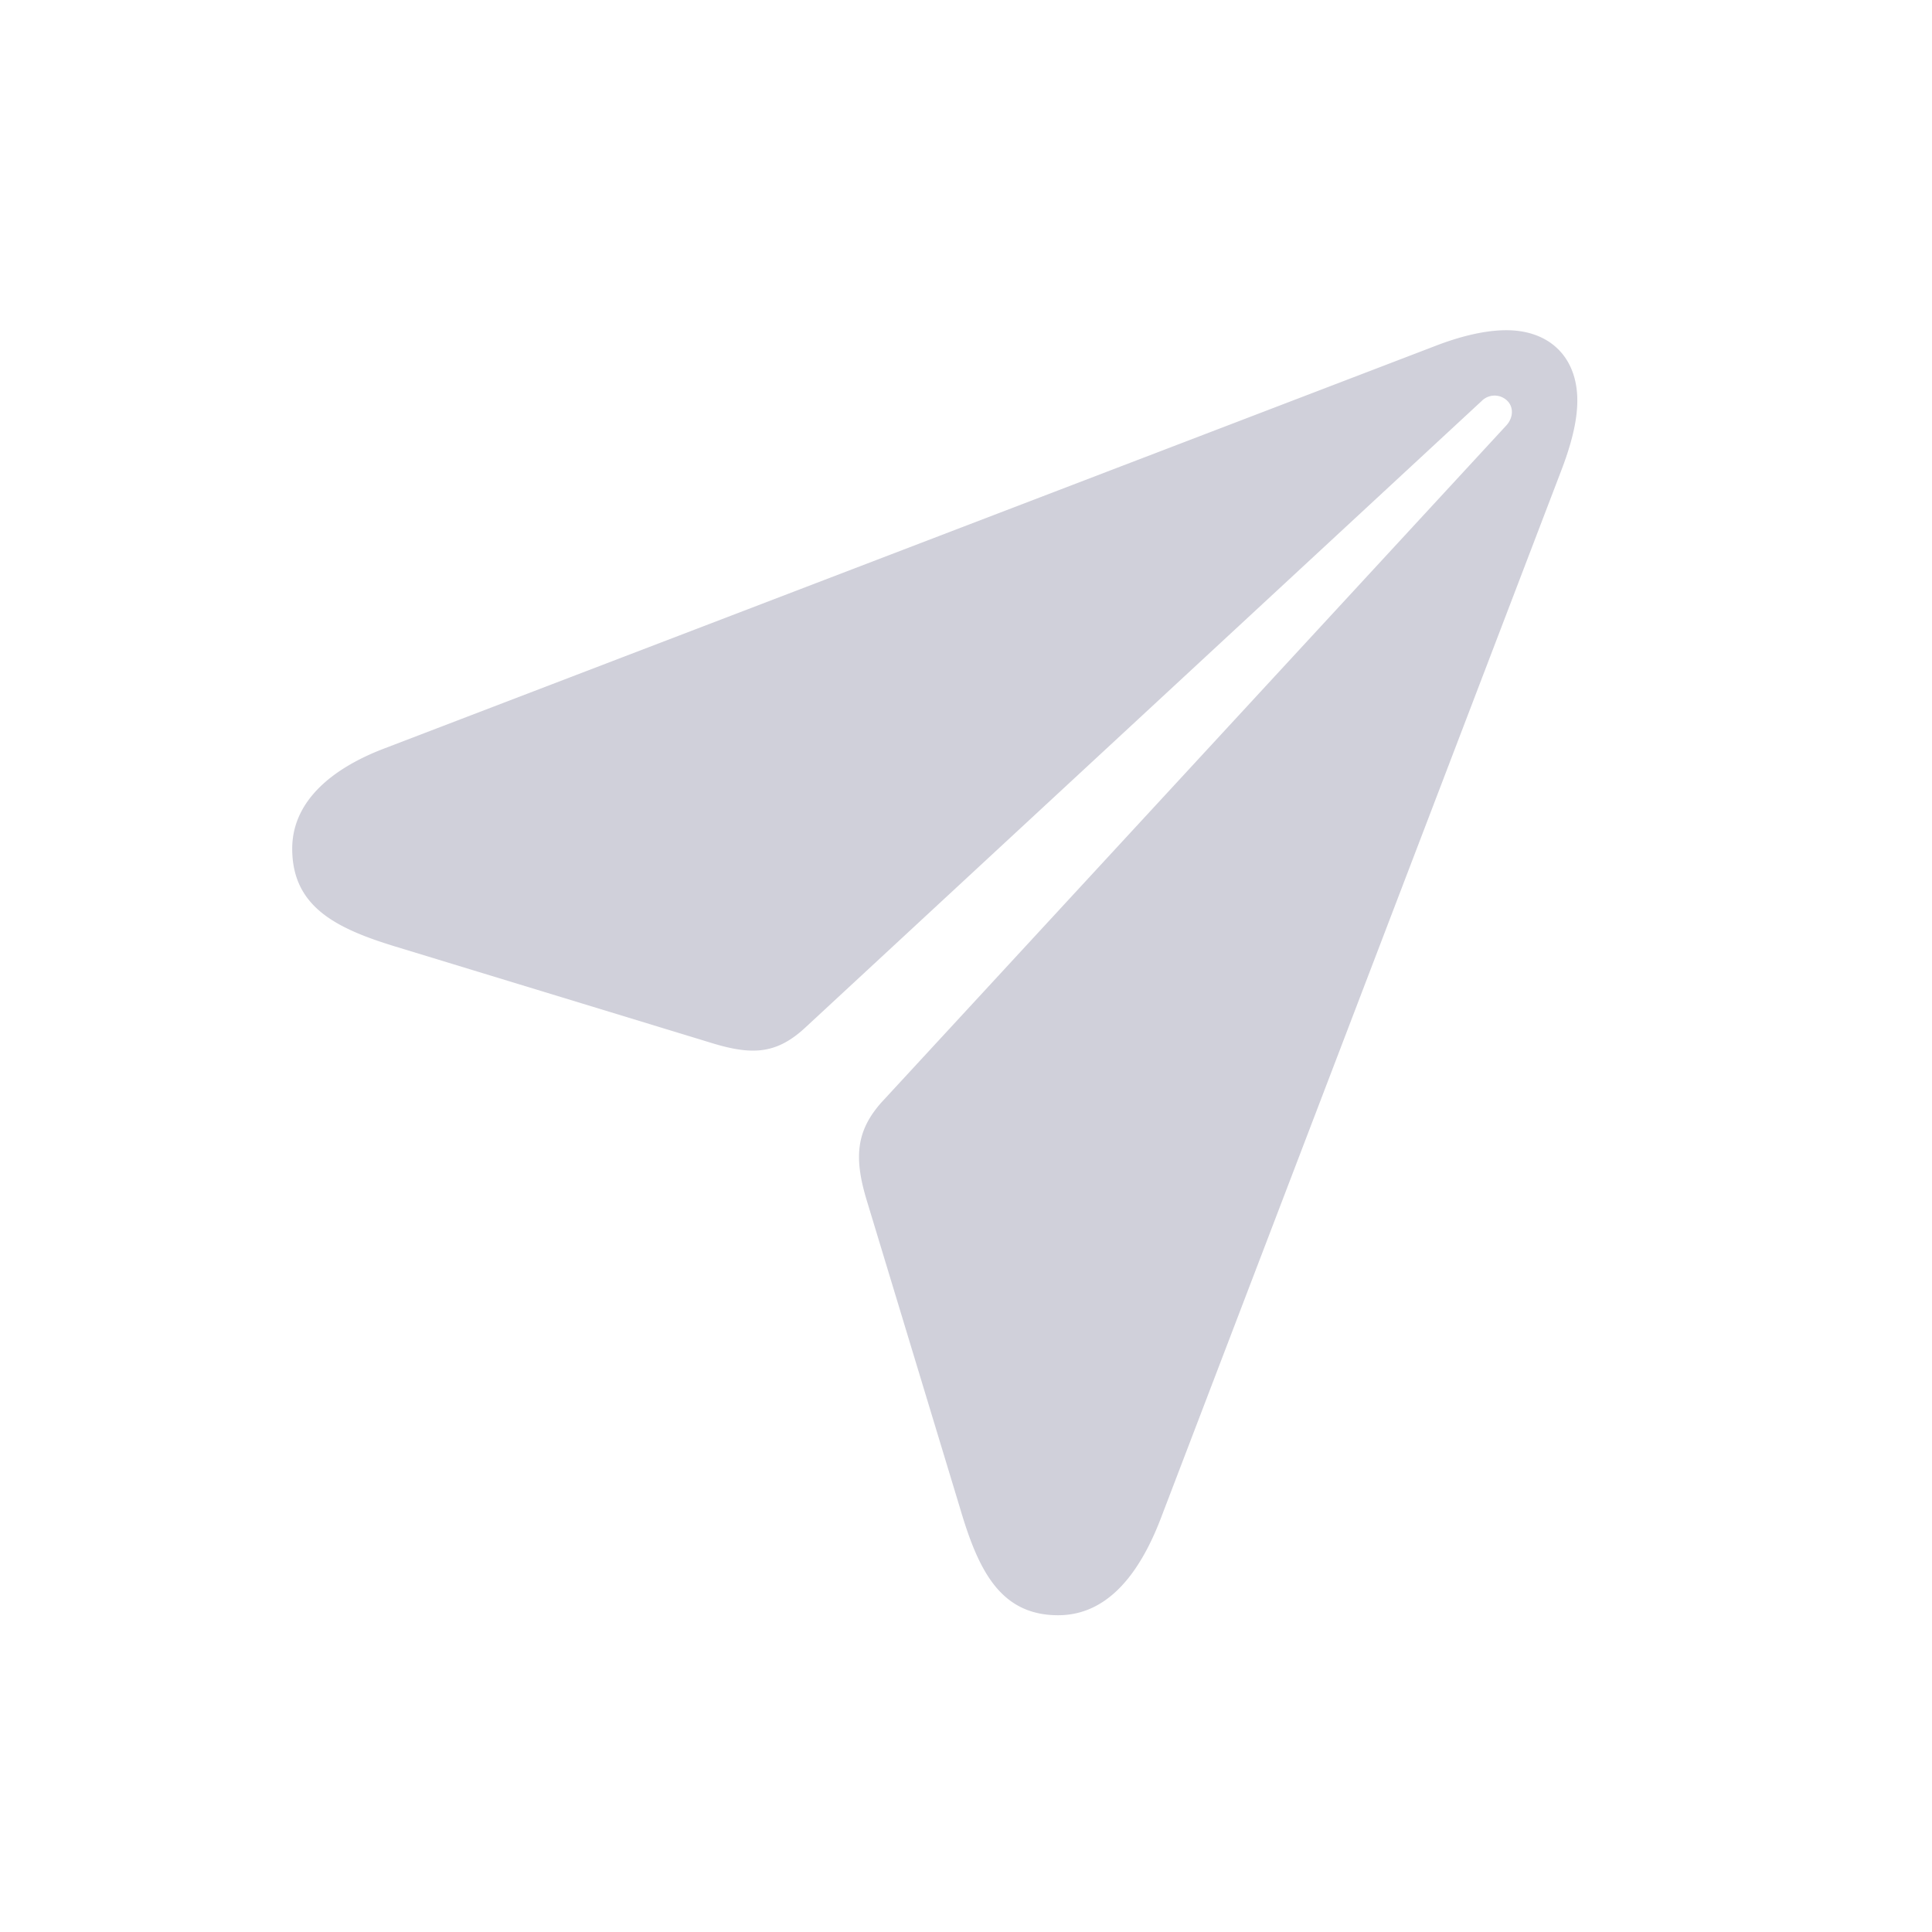 <svg width="24" height="24" viewBox="0 0 24 24" fill="none" xmlns="http://www.w3.org/2000/svg">
    <path d="M13.145 20.065c.588 0 .995-.475 1.273-1.198l4.972-13.01c.128-.332.204-.625.204-.882 0-.534-.34-.873-.882-.873-.248 0-.55.067-.881.195L4.768 9.3c-.648.248-1.138.655-1.138 1.243 0 .715.535.987 1.274 1.213l3.902 1.19c.527.166.836.158 1.205-.188l8.393-7.775a.225.225 0 0 1 .316-.008c.083.076.083.211-.008.31l-7.76 8.407c-.316.354-.346.685-.187 1.213l1.16 3.827c.226.768.497 1.333 1.22 1.333z" fill="#D0D0DA"/>
</svg>
